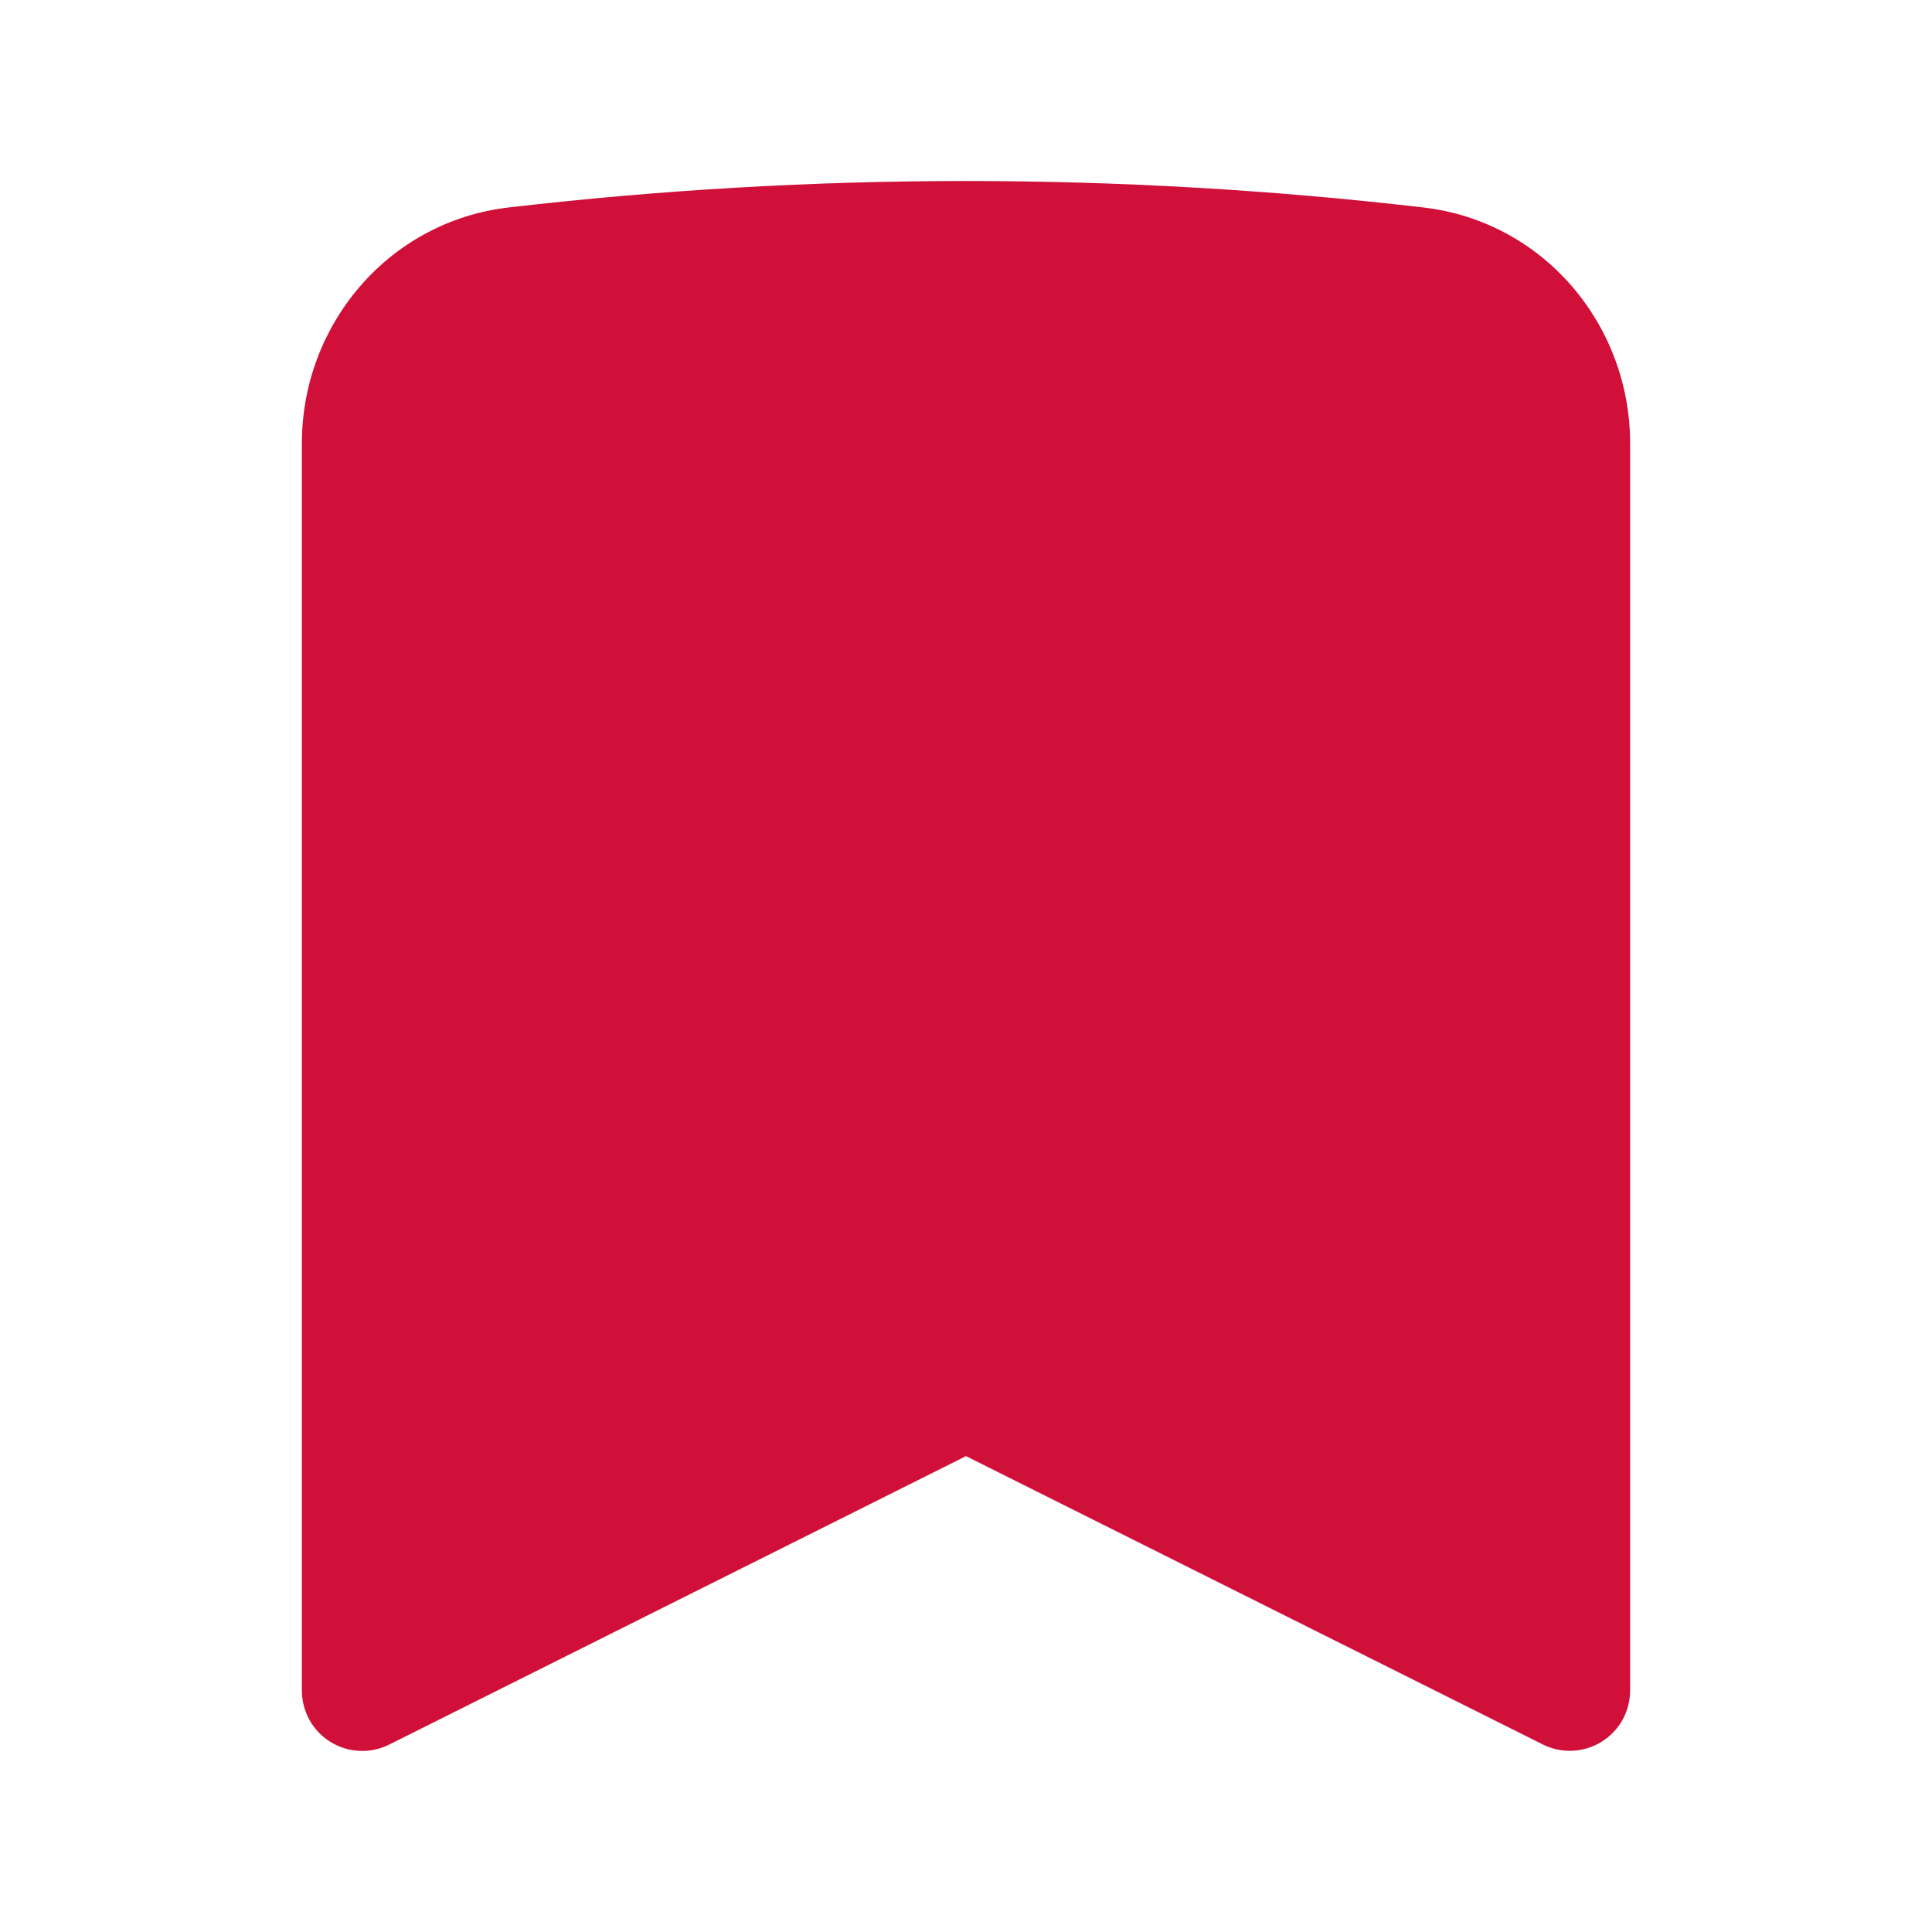 <svg width="16" height="16" viewBox="0 0 16 16" fill="none" xmlns="http://www.w3.org/2000/svg">
<g clip-path="url(#clip0_1790_12866)">
<path fill-rule="evenodd" clip-rule="evenodd" d="M4.213 1.718C6.729 1.426 9.271 1.426 11.787 1.718C12.785 1.834 13.5 2.691 13.5 3.671V14C13.5 14.085 13.478 14.169 13.437 14.243C13.395 14.318 13.335 14.38 13.263 14.425C13.19 14.47 13.108 14.495 13.023 14.499C12.938 14.503 12.853 14.485 12.777 14.447L8 12.059L3.223 14.448C3.147 14.486 3.062 14.504 2.977 14.5C2.892 14.496 2.809 14.471 2.737 14.426C2.664 14.381 2.604 14.318 2.563 14.244C2.522 14.169 2.5 14.085 2.5 14V3.671C2.5 2.691 3.215 1.834 4.213 1.718Z" fill="#D01039"></path>
</g>
<defs>
<clipPath id="clip0_1790_12866">
<rect width="16" height="16" fill="white"></rect>
</clipPath>
</defs>
</svg>